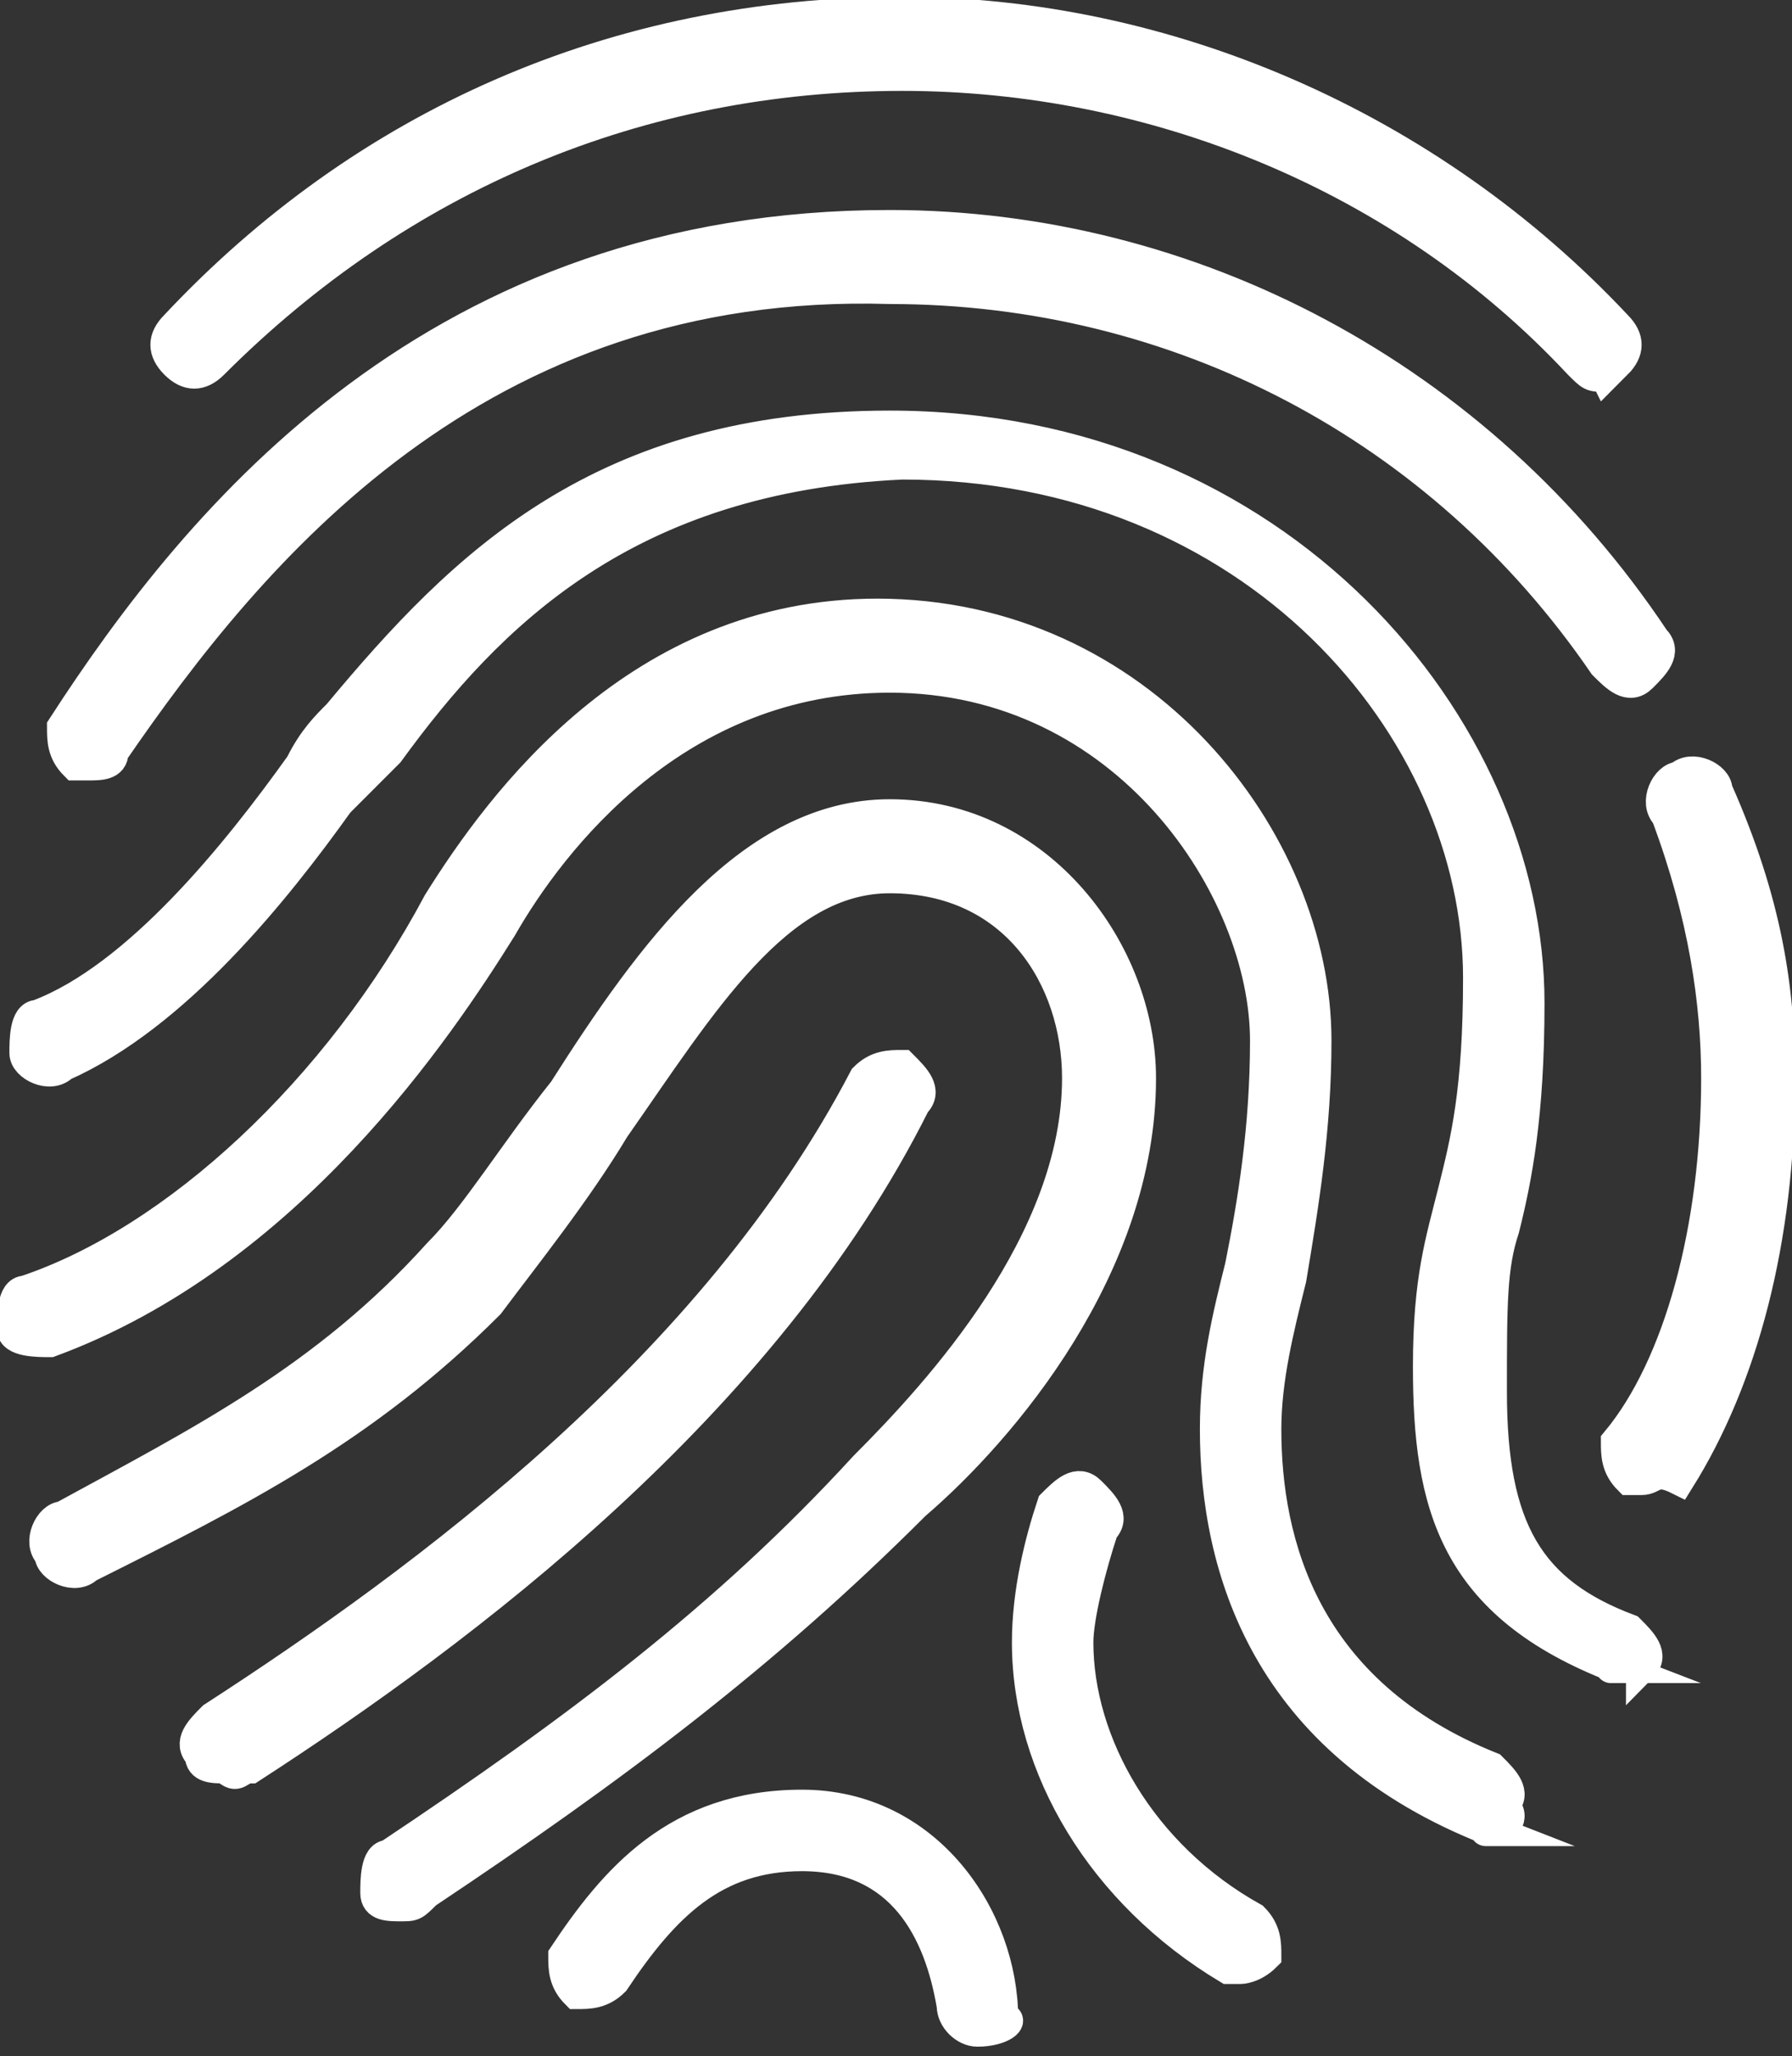 <?xml version="1.0" encoding="utf-8"?>
<!-- Generator: Adobe Illustrator 28.1.0, SVG Export Plug-In . SVG Version: 6.00 Build 0)  -->
<svg version="1.1" id="Livello_1" xmlns="http://www.w3.org/2000/svg" xmlns:xlink="http://www.w3.org/1999/xlink" x="0px" y="0px"
	 viewBox="0 0 14.3 16.4" style="enable-background:new 0 0 14.3 16.4;" xml:space="preserve">
<rect x="0" y="0" width="14.3" height="16.4" fill="#333333" stroke="none"/>
<style type="text/css">
	.st0{fill:#FFFFFF;stroke:#FFFFFF;stroke-width:0.25;stroke-miterlimit:10;}
</style>
<path id="digital--id" class="st0" d="M7.8,16.2c-0.1,0-0.2-0.1-0.2-0.2c-0.1-0.6-0.4-1.2-1.2-1.2c-0.7,0-1.1,0.4-1.5,1
	c-0.1,0.1-0.2,0.1-0.3,0.1c-0.1-0.1-0.1-0.2-0.1-0.3c0.4-0.6,0.9-1.2,1.9-1.2c1,0,1.6,0.9,1.6,1.7C8.1,16.1,8,16.2,7.8,16.2
	C7.8,16.2,7.8,16.2,7.8,16.2L7.8,16.2z M9.9,15.7c0,0-0.1,0-0.1,0c-1-0.6-1.6-1.6-1.6-2.6c0-0.4,0.1-0.8,0.2-1.1
	c0.1-0.1,0.2-0.2,0.3-0.1c0.1,0.1,0.2,0.2,0.1,0.3c-0.1,0.3-0.2,0.7-0.2,0.9c0,0.8,0.5,1.7,1.4,2.2c0.1,0.1,0.1,0.2,0.1,0.3
	C10,15.7,9.9,15.7,9.9,15.7L9.9,15.7z M3.2,15.2c-0.1,0-0.2,0-0.2-0.1C3,15,3,14.8,3.1,14.8c1.5-1,2.7-1.9,3.8-3.1
	c0.6-0.6,1.7-1.8,1.7-3.1C8.6,7.8,8.1,7,7.1,7C6.2,7,5.6,8,4.9,9c-0.3,0.5-0.7,1-1,1.4c-1,1-2,1.5-3.2,2.1c-0.1,0.1-0.3,0-0.3-0.1
	c-0.1-0.1,0-0.3,0.1-0.3c1.1-0.6,2.1-1.1,3-2.1c0.3-0.3,0.6-0.8,1-1.3C5.2,7.6,6,6.5,7.1,6.5c1.2,0,2,1.1,2,2.1
	c0,1.5-1.1,2.8-1.8,3.4c-1.2,1.2-2.4,2.1-3.9,3.1C3.3,15.2,3.3,15.2,3.2,15.2z M11.9,14.6C11.9,14.6,11.8,14.6,11.9,14.6
	c-1.8-0.7-2.2-2.1-2.2-3.2c0-0.5,0.1-0.9,0.2-1.3C10,9.6,10.1,9,10.1,8.3c0-1.2-1.1-2.9-3-2.9c-1.7,0-2.7,1.3-3.1,2
	C3.5,8.2,2.3,10,0.4,10.7c-0.1,0-0.3,0-0.3-0.1s0-0.3,0.1-0.3c1.2-0.4,2.5-1.6,3.3-3.1c0.5-0.8,1.6-2.3,3.5-2.3
	c2.1,0,3.5,1.8,3.5,3.4c0,0.7-0.1,1.3-0.2,1.9c-0.1,0.4-0.2,0.8-0.2,1.2c0,0.9,0.3,2.1,1.8,2.7c0.1,0.1,0.2,0.2,0.1,0.3
	C12.1,14.5,12,14.6,11.9,14.6L11.9,14.6z M1.8,14.1c-0.1,0-0.2,0-0.2-0.1c-0.1-0.1,0-0.2,0.1-0.3c1.7-1.1,4-2.8,5.2-5.1
	C7,8.5,7.1,8.5,7.2,8.5c0.1,0.1,0.2,0.2,0.1,0.3C6.1,11.2,3.7,13,2,14.1C1.9,14.1,1.9,14.2,1.8,14.1L1.8,14.1z M12.9,13.3
	C12.9,13.3,12.8,13.3,12.9,13.3c-1.3-0.5-1.5-1.3-1.5-2.4c0-0.7,0.1-1,0.2-1.4c0.1-0.4,0.2-0.8,0.2-1.7c0-2-1.8-4.1-4.6-4.1
	C5,3.8,3.9,4.9,3.1,6C3,6.1,2.9,6.2,2.7,6.4C2.2,7.1,1.4,8.1,0.5,8.5c-0.1,0.1-0.3,0-0.3-0.1s0-0.3,0.1-0.3c0.8-0.3,1.6-1.3,2.1-2
	c0.1-0.2,0.2-0.3,0.3-0.4c1-1.2,2.1-2.3,4.4-2.3c3.1,0,5.1,2.4,5.1,4.6c0,0.9-0.1,1.4-0.2,1.8c-0.1,0.3-0.1,0.6-0.1,1.3
	c0,1.1,0.3,1.6,1.1,1.9c0.1,0.1,0.2,0.2,0.1,0.3C13.1,13.2,13,13.3,12.9,13.3L12.9,13.3z M13.1,11.8c0,0-0.1,0-0.1,0
	c-0.1-0.1-0.1-0.2-0.1-0.3c0.5-0.6,0.8-1.7,0.8-2.9c0-0.6-0.1-1.3-0.4-2.1c-0.1-0.1,0-0.3,0.1-0.3c0.1-0.1,0.3,0,0.3,0.1
	c0.4,0.9,0.5,1.6,0.5,2.3c0,1.3-0.3,2.4-0.8,3.2C13.2,11.7,13.2,11.8,13.1,11.8L13.1,11.8z M0.7,6.1c0,0-0.1,0-0.1,0
	C0.5,6,0.5,5.9,0.5,5.8c1.1-1.7,3-4,6.6-4c2.4,0,4.7,1.2,6.1,3.3c0.1,0.1,0,0.2-0.1,0.3s-0.2,0-0.3-0.1c-1.3-1.9-3.4-3-5.7-3
	C3.8,2.2,2,4.4,0.9,6C0.9,6.1,0.8,6.1,0.7,6.1L0.7,6.1z M12.8,3c-0.1,0-0.1,0-0.2-0.1c-1.4-1.5-3.4-2.3-5.4-2.3h0
	c-2.1,0-4,0.8-5.5,2.3C1.6,3,1.5,3,1.4,2.9s-0.1-0.2,0-0.3C2.9,1,4.9,0.1,7.2,0.1h0c2.1,0,4.2,0.9,5.7,2.5c0.1,0.1,0.1,0.2,0,0.3
	C12.9,2.9,12.8,3,12.8,3z"/>
</svg>
